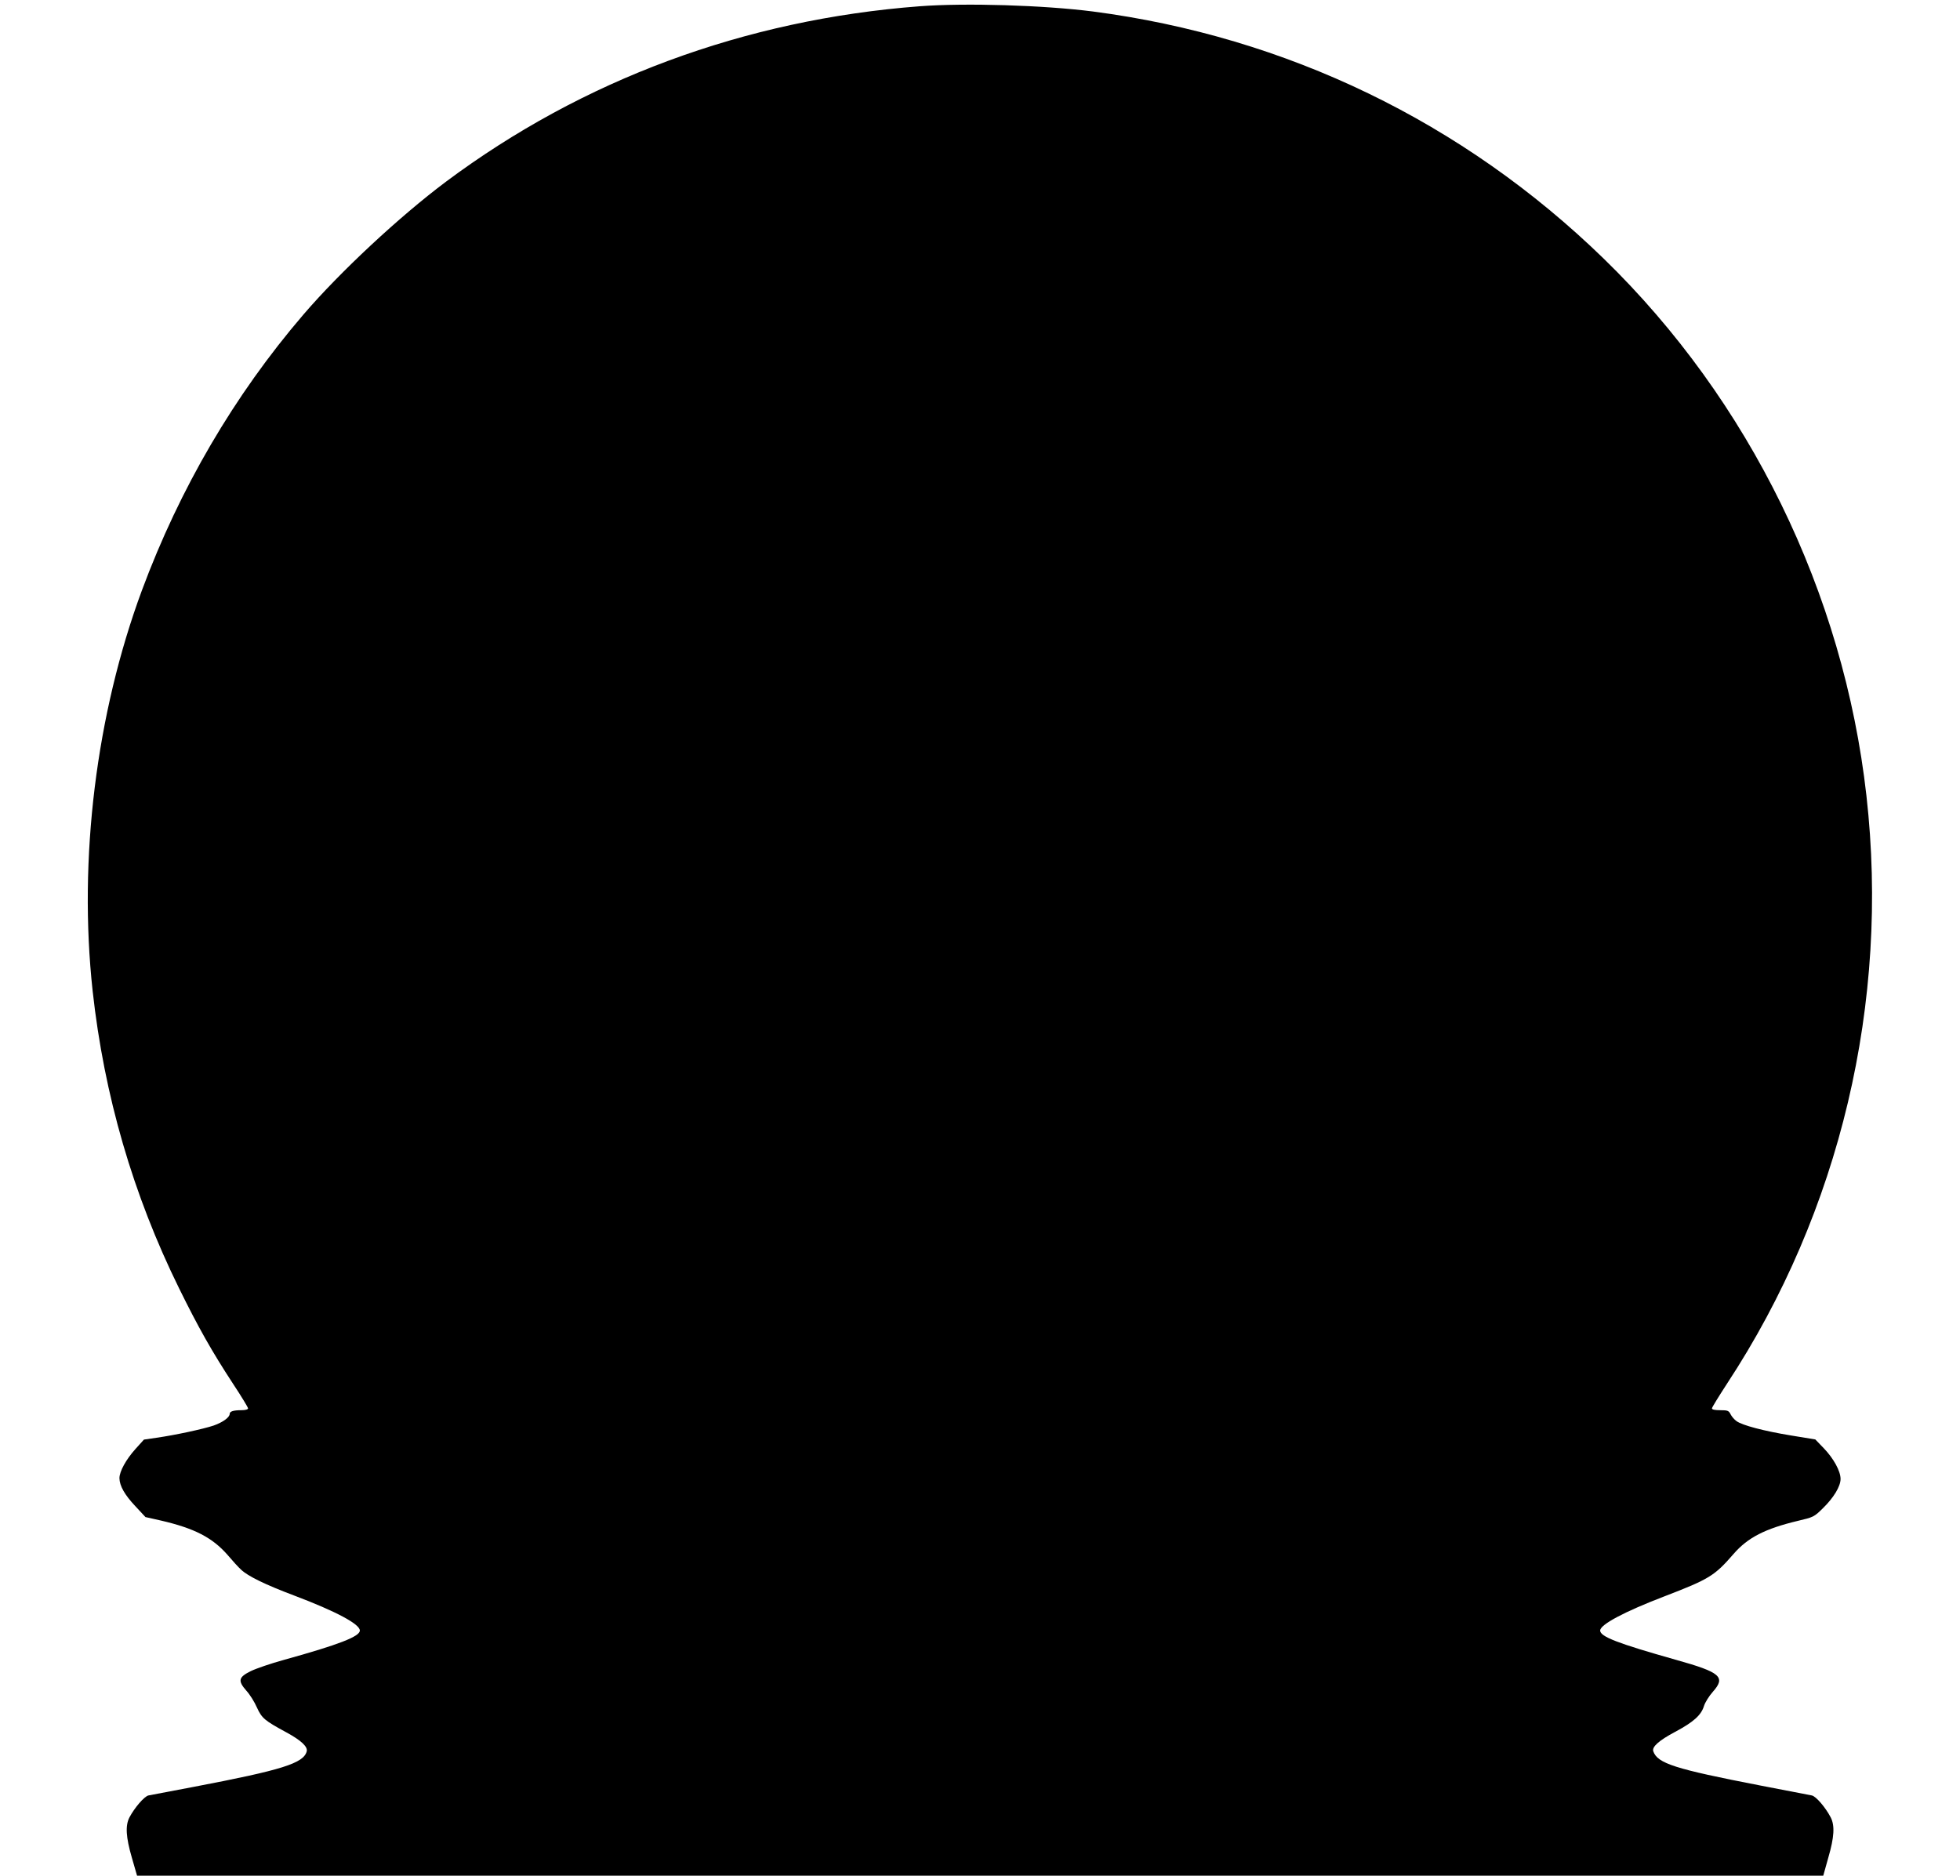 <?xml version="1.0" standalone="no"?>
<!DOCTYPE svg PUBLIC "-//W3C//DTD SVG 20010904//EN"
 "http://www.w3.org/TR/2001/REC-SVG-20010904/DTD/svg10.dtd">
<svg version="1.0" xmlns="http://www.w3.org/2000/svg"
 width="1280pt" height="1225pt" viewBox="0 0 1280 1225"
 preserveAspectRatio="xMidYMid meet">
<g transform="translate(0,1225) scale(0.1,-0.1)"
fill="#000000" stroke="none">
<path d="M6005 12209 c-1142 -87 -2199 -479 -3093 -1146 -303 -227 -691 -588
-931 -868 -451 -526 -807 -1135 -1054 -1800 -299 -807 -416 -1755 -322 -2617
75 -681 263 -1330 565 -1943 125 -254 213 -410 351 -621 55 -83 99 -156 99
-162 0 -7 -17 -12 -44 -12 -52 0 -76 -8 -76 -24 0 -23 -45 -55 -104 -76 -68
-23 -254 -63 -374 -80 l-82 -12 -55 -61 c-62 -69 -105 -147 -105 -191 1 -50
34 -109 104 -183 l66 -71 98 -22 c221 -51 338 -111 438 -225 32 -38 72 -82 89
-97 44 -42 159 -98 345 -168 275 -104 430 -187 430 -229 0 -39 -136 -92 -497
-192 -84 -23 -180 -56 -215 -73 -81 -40 -86 -63 -29 -128 23 -25 54 -75 69
-110 32 -70 50 -85 192 -162 96 -52 141 -94 133 -124 -20 -78 -161 -122 -738
-232 -148 -28 -281 -53 -295 -56 -27 -5 -92 -81 -125 -144 -27 -53 -23 -128
16 -262 l34 -118 5506 0 5506 0 33 118 c39 134 43 209 16 262 -35 67 -97 139
-124 144 -15 3 -169 33 -342 66 -552 107 -665 143 -693 222 -10 29 35 70 144
128 120 64 169 109 187 168 7 23 33 65 58 93 86 97 51 127 -242 209 -379 107
-494 151 -494 191 0 39 158 123 419 223 294 113 328 134 453 278 92 106 205
164 418 215 102 24 107 26 163 81 71 69 117 144 117 193 0 51 -45 133 -109
200 l-56 58 -159 26 c-176 29 -318 66 -356 94 -14 10 -31 30 -38 44 -12 24
-19 27 -68 27 -35 0 -54 4 -54 12 0 6 45 79 99 162 738 1123 1062 2491 910
3839 -149 1326 -764 2583 -1717 3509 -917 891 -2071 1448 -3335 1613 -321 41
-831 57 -1132 34z"/>
</g>
</svg>
